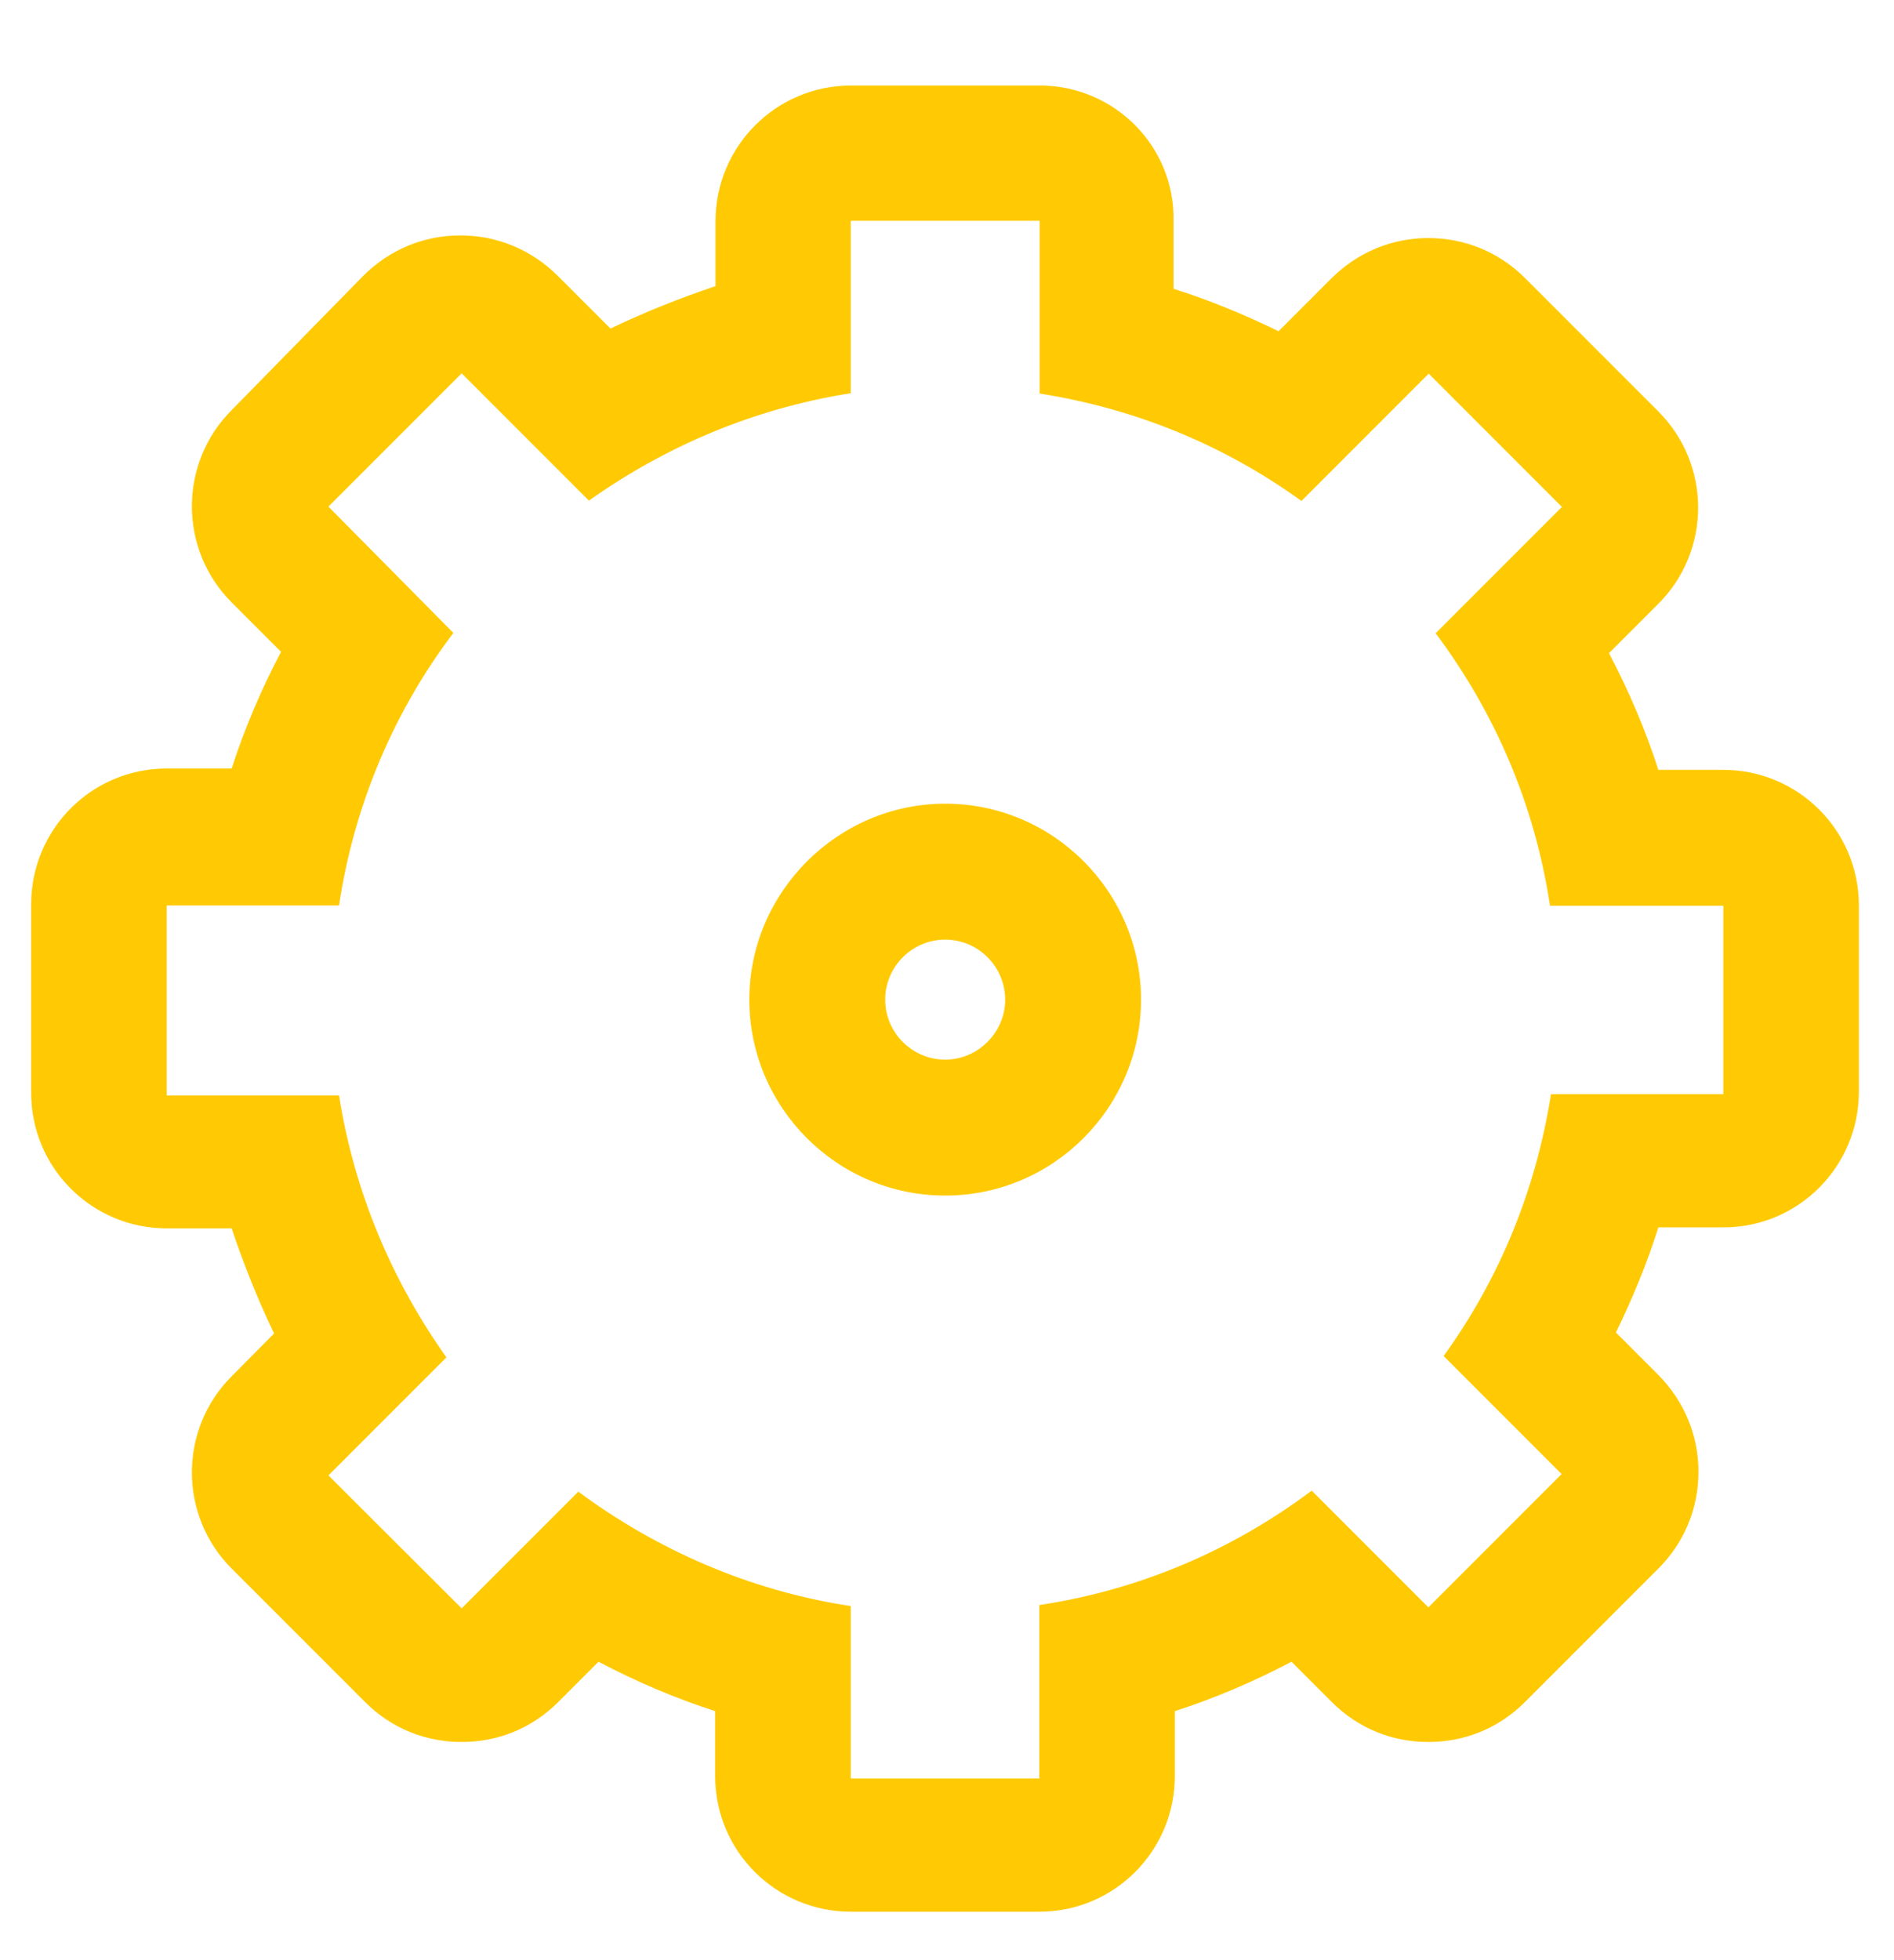 <svg xmlns="http://www.w3.org/2000/svg" viewBox="687.1 0 571.5 591.1"><g fill="#FFCA04"><path d="M972.3 360.6c-32.7 0-59.1-26.7-59.1-59.1s26.7-59.1 59.1-59.1c32.7 0 59.1 26.7 59.1 59.1s-26.4 59.1-59.1 59.1zm0-77.2c-10 0-18.1 8.2-18.1 18.1 0 10 8.2 18.1 18.1 18.1s18.1-8.2 18.1-18.1c0-9.9-8.1-18.1-18.1-18.1z"/><path d="M1000.8 66.7v52c29.2 4.6 55.9 15.7 79 32.4l38.4-38.4 40.2 40.2-38.1 38.1c17.8 23.8 29.9 51.6 34.5 82.2h52.3V330h-52c-4.6 29.2-15.7 55.9-32.4 79l35.6 35.6-40.2 40.2-35.2-35.2c-23.8 17.8-51.6 29.9-82.2 34.5v52.3h-56.9v-52c-30.6-4.6-58.7-17.1-82.2-34.5l-35.2 35.2-40.2-40.1 35.6-35.6c-16.4-23.1-27.8-49.8-32.4-79h-52v-57.3h52c4.6-30.6 16.7-58.7 34.5-82.2l-37.7-38.1 40.2-40.2 38.4 38.4c23.1-16.4 49.8-27.8 79-32.4v-52h57m0-40.8h-56.9c-22.8 0-40.9 18.5-40.9 40.9v19.6c-10.7 3.6-21.3 7.8-31.7 12.8l-16-16C847.4 75.3 837.1 71 826 71s-21.3 4.3-29.2 12.1L757 123.7c-16 16-16 42 0 58l14.9 14.9c-6 11.4-11 23.1-14.9 35.2h-19.6c-22.8 0-40.9 18.5-40.9 40.9v56.9c0 22.8 18.5 40.9 40.9 40.9H757c3.6 10.7 7.8 21.3 12.8 31.7L757 415.1c-16 16-16 42 0 58l40.2 40.2c8.2 8.2 18.5 12.1 29.2 12.1s21-3.9 29.2-12.1l12.1-12.1c11.4 6 23.1 11 35.2 14.9v19.6c0 22.8 18.5 40.9 40.9 40.9h56.9c22.8 0 40.9-18.5 40.9-40.9v-19.6c12.1-3.9 23.8-8.9 35.2-14.9l12.1 12.1c8.2 8.2 18.5 12.1 29.2 12.1s21-3.9 29.2-12.1l40.2-40.2c7.8-7.8 12.1-18.1 12.1-29.2 0-11-4.3-21.3-12.1-29.2l-12.8-12.8c5-10.3 9.3-20.6 12.8-31.7h19.6c22.8 0 40.9-18.5 40.9-40.9v-56.2c0-22.8-18.5-40.9-40.9-40.9h-19.6c-3.9-12.1-8.9-23.8-14.9-35.2l14.9-14.9c16-16 16-42 0-58l-40.2-40.2c-7.8-7.8-18.1-12.1-29.2-12.1s-21.3 4.3-29.2 12.1l-16 16c-10.3-5-20.6-9.3-31.7-12.8V66.7c.5-22.4-17.7-40.9-40.4-40.9z"/></g></svg>